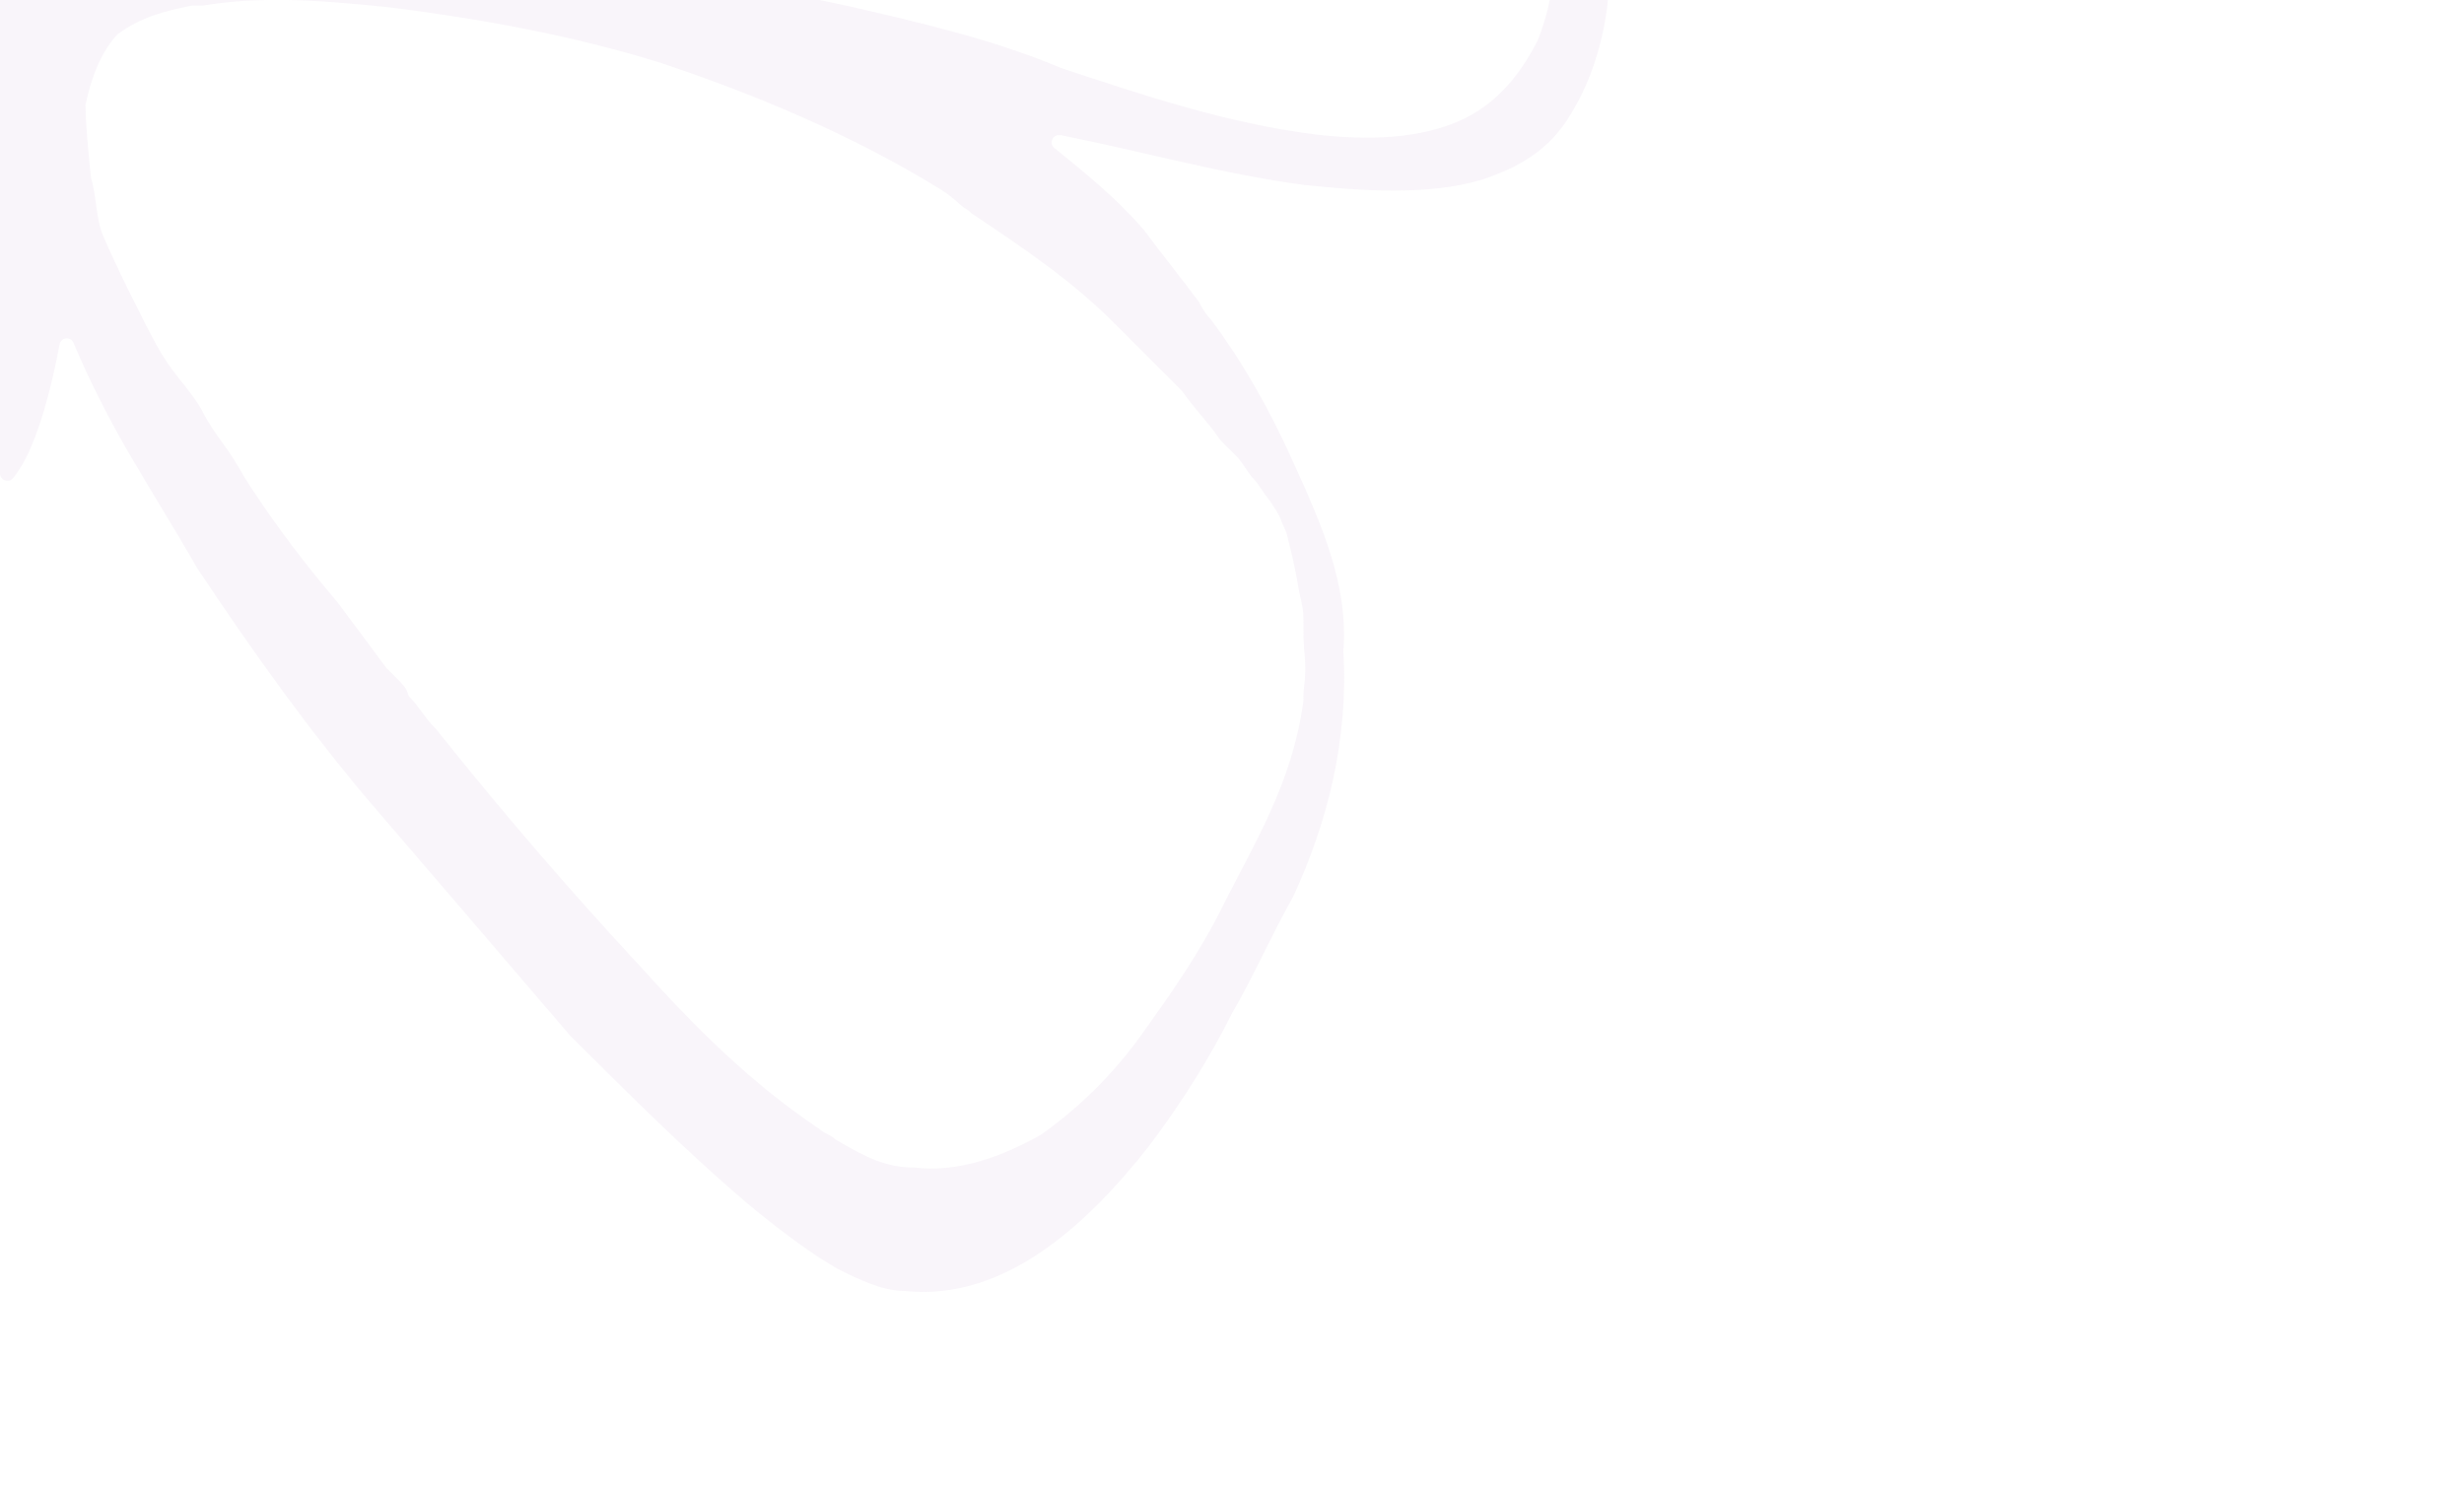 <?xml version="1.0" encoding="utf-8"?>
<!-- Generator: Adobe Illustrator 27.8.0, SVG Export Plug-In . SVG Version: 6.00 Build 0)  -->
<svg version="1.1" id="Layer_1" xmlns="http://www.w3.org/2000/svg" xmlns:xlink="http://www.w3.org/1999/xlink" x="0px" y="0px"
	 viewBox="0 0 844.1 511.6" style="enable-background:new 0 0 844.1 511.6;" xml:space="preserve">
<style type="text/css">
	.st0{opacity:0.2;}
	.st1{fill:#E0CDE6;}
</style>
<g class="st0">
	<path class="st1" d="M530.9,0c-0.2,0.8-0.4,1.6-0.4,2c-1,4-2.1,7.9-3.6,11.5c0,0.1-0.1,0.2-0.1,0.3c-5.8,11.4-13.4,20.9-24.7,26.6
		c-15.2,7.6-34.3,7.6-51.4,5.7c-30.5-3.9-58.9-13.4-87.5-22.9c-0.1,0-0.1,0-0.2-0.1c-22.9-9.6-47.6-15.3-72.3-21
		c-3.4-0.7-6.8-1.5-10.5-2.2C280.1,0,279.9,0,279.8,0H98.7c11.3,0.2,22.6,1.3,33.9,2.4c30.4,3.8,62.8,9.5,93.3,19
		c31.9,10.6,65.5,24.5,96.2,43.4c2.7,1.6,5.1,3.7,7.4,5.8c0.7,0.6,2,1.1,3.1,2.3c0,0,0.1,0,0.1,0.1c17,11.4,34.2,22.8,49.3,38
		c7.6,7.6,15.2,15.2,22.7,22.7c0.1,0.2,0.4,0.5,0.5,0.6c3.7,5.4,8.9,10.6,12.5,16c0.1,0.2,0.4,0.5,0.5,0.6l1.7,1.7
		c1.9,1.9,1.9,1.9,3.8,3.8c1.9,1.9,3.8,5.7,5.7,7.6c1.7,1.7,3.4,4.9,5.1,6.9c0.2,0.2,1.1,1.5,1.9,2.8c1,1.4,1.8,2.9,2.5,4.5
		c0,0.7,1.3,2.7,1.9,4.8c0.5,1.8,1.9,7.6,1.9,7.6s1.7,7.8,1.9,9.5c0.5,3.9,1.9,7.6,1.9,11.4c0,4.5,0,9.1,0.4,12.8
		c0.4,3.8,0.3,7.6-0.2,11.4c-0.2,1.2-0.2,2.5-0.2,4.1c0,0.1,0,0.3,0,0.4c-3.8,28.5-17.2,49.3-28.6,72.2
		c-7.7,15.2-17.2,28.6-26.7,41.9s-20.9,24.7-34.2,34.2c-0.1,0.1-0.2,0.1-0.3,0.2c-13.2,7.5-28.5,13.2-43.6,11.3c0,0,0,0,0,0
		c-9.6,0.1-17.1-3.8-26.5-9.4c-0.2-0.1-0.3-0.2-0.5-0.3c-1.8-1.7-3.6-1.8-5.4-3.5c-0.1-0.1-0.2-0.2-0.3-0.2
		c-22.7-15.2-41.8-34.1-60.7-55.1c-24.8-26.7-47.6-53.2-70.4-81.8c0-0.1-0.1-0.1-0.2-0.2c-3.6-3.6-5.4-7.2-8.8-10.7
		c-0.3-0.3-0.5-0.7-0.6-1.2c-0.3-1.7-2-3.4-3.7-5.1l-1.9-1.9l-1.8-1.8c-0.1-0.1-0.2-0.2-0.2-0.3c-5.6-7.6-11.3-15.2-16.9-22.7
		l-0.1-0.1c-10.1-11.8-20.2-25.1-29-38.5c-1.7-2.6-3.3-5.3-4.9-8c-3.7-6.4-8.5-11.5-11.8-18.2c-1.5-3-5.4-8.1-8.3-11.6
		c-2.8-3.5-5.3-7.2-7.5-11.2c-5.6-10.4-14.1-27.6-18.4-37.7c-2.3-5.4-2.2-13.9-4-19.4c0-0.1-1.9-17.1-1.9-24.7c0-0.2,0-0.3,0-0.5
		c1.9-9.4,5.6-18.7,11.2-24.4c0,0,0,0,0.1,0C48.4,5.9,55.9,3.9,65.3,2c0.2,0,0.3-0.1,0.5-0.1h3.3c0.1,0,0.3,0,0.4,0
		C76.9,0.7,84.2,0.1,91.6,0H0v162.2c0,2.3,2.9,3.4,4.4,1.7c6.2-7.3,11.8-23.5,16-45.9c0.5-2.5,3.8-2.8,4.8-0.5
		c5.2,12.4,11.5,24.7,17.7,35.6c7.7,13.3,17.2,28.5,24.8,41.8l0.1,0.1c19,28.6,38,55.1,59,79.9c22.9,26.7,45.7,53.2,68.5,79.9
		c0,0.1,0.1,0.1,0.1,0.1c21,20.9,41.9,41.9,64.7,60.8c9.6,7.6,17.1,13.3,26.6,18.9c0.1,0,0.1,0.1,0.2,0.1c7.6,3.8,15.2,7.5,22.7,7.6
		c0.1,0,0.1,0,0.2,0c34.3,3.7,62.7-22.8,83.7-49.5c11.5-15.2,21-30.5,28.6-45.7c7.7-13.3,13.4-26.6,20.9-39.9c0-0.1,0.1-0.1,0.1-0.2
		c11.4-24.7,18.9-53.1,17.1-83.6c0-0.1,0-0.2,0-0.3c1.8-22.8-7.6-43.7-17.1-64.6c-7.6-17-17.1-34.2-28.5-49.3
		c-0.1-0.1-0.2-0.2-0.3-0.3c-1.8-1.9-3.6-5.5-3.6-5.5c-5.7-7.7-13.3-17.1-18.9-24.7l-0.1-0.1c-9.2-10.7-19.7-19.1-30.5-27.9
		c-1.9-1.5-0.7-4.6,1.8-4.4c0.1,0,0.2,0,0.4,0c28.5,5.7,55.1,13.3,83.6,17.1c19,1.9,41.9,3.8,60.9-1.9c11.5-3.9,22.9-9.6,30.5-22.9
		C545,27.8,548.8,15.3,550.5,3c0.1-0.5,0.2-1.7,0.3-3c0,0,0,0,0,0L530.9,0C530.9,0,530.9,0,530.9,0z"/>
	<path class="st1" d="M91.6,0h7.1C96.3,0,93.9,0,91.6,0z"/>
</g>
</svg>
